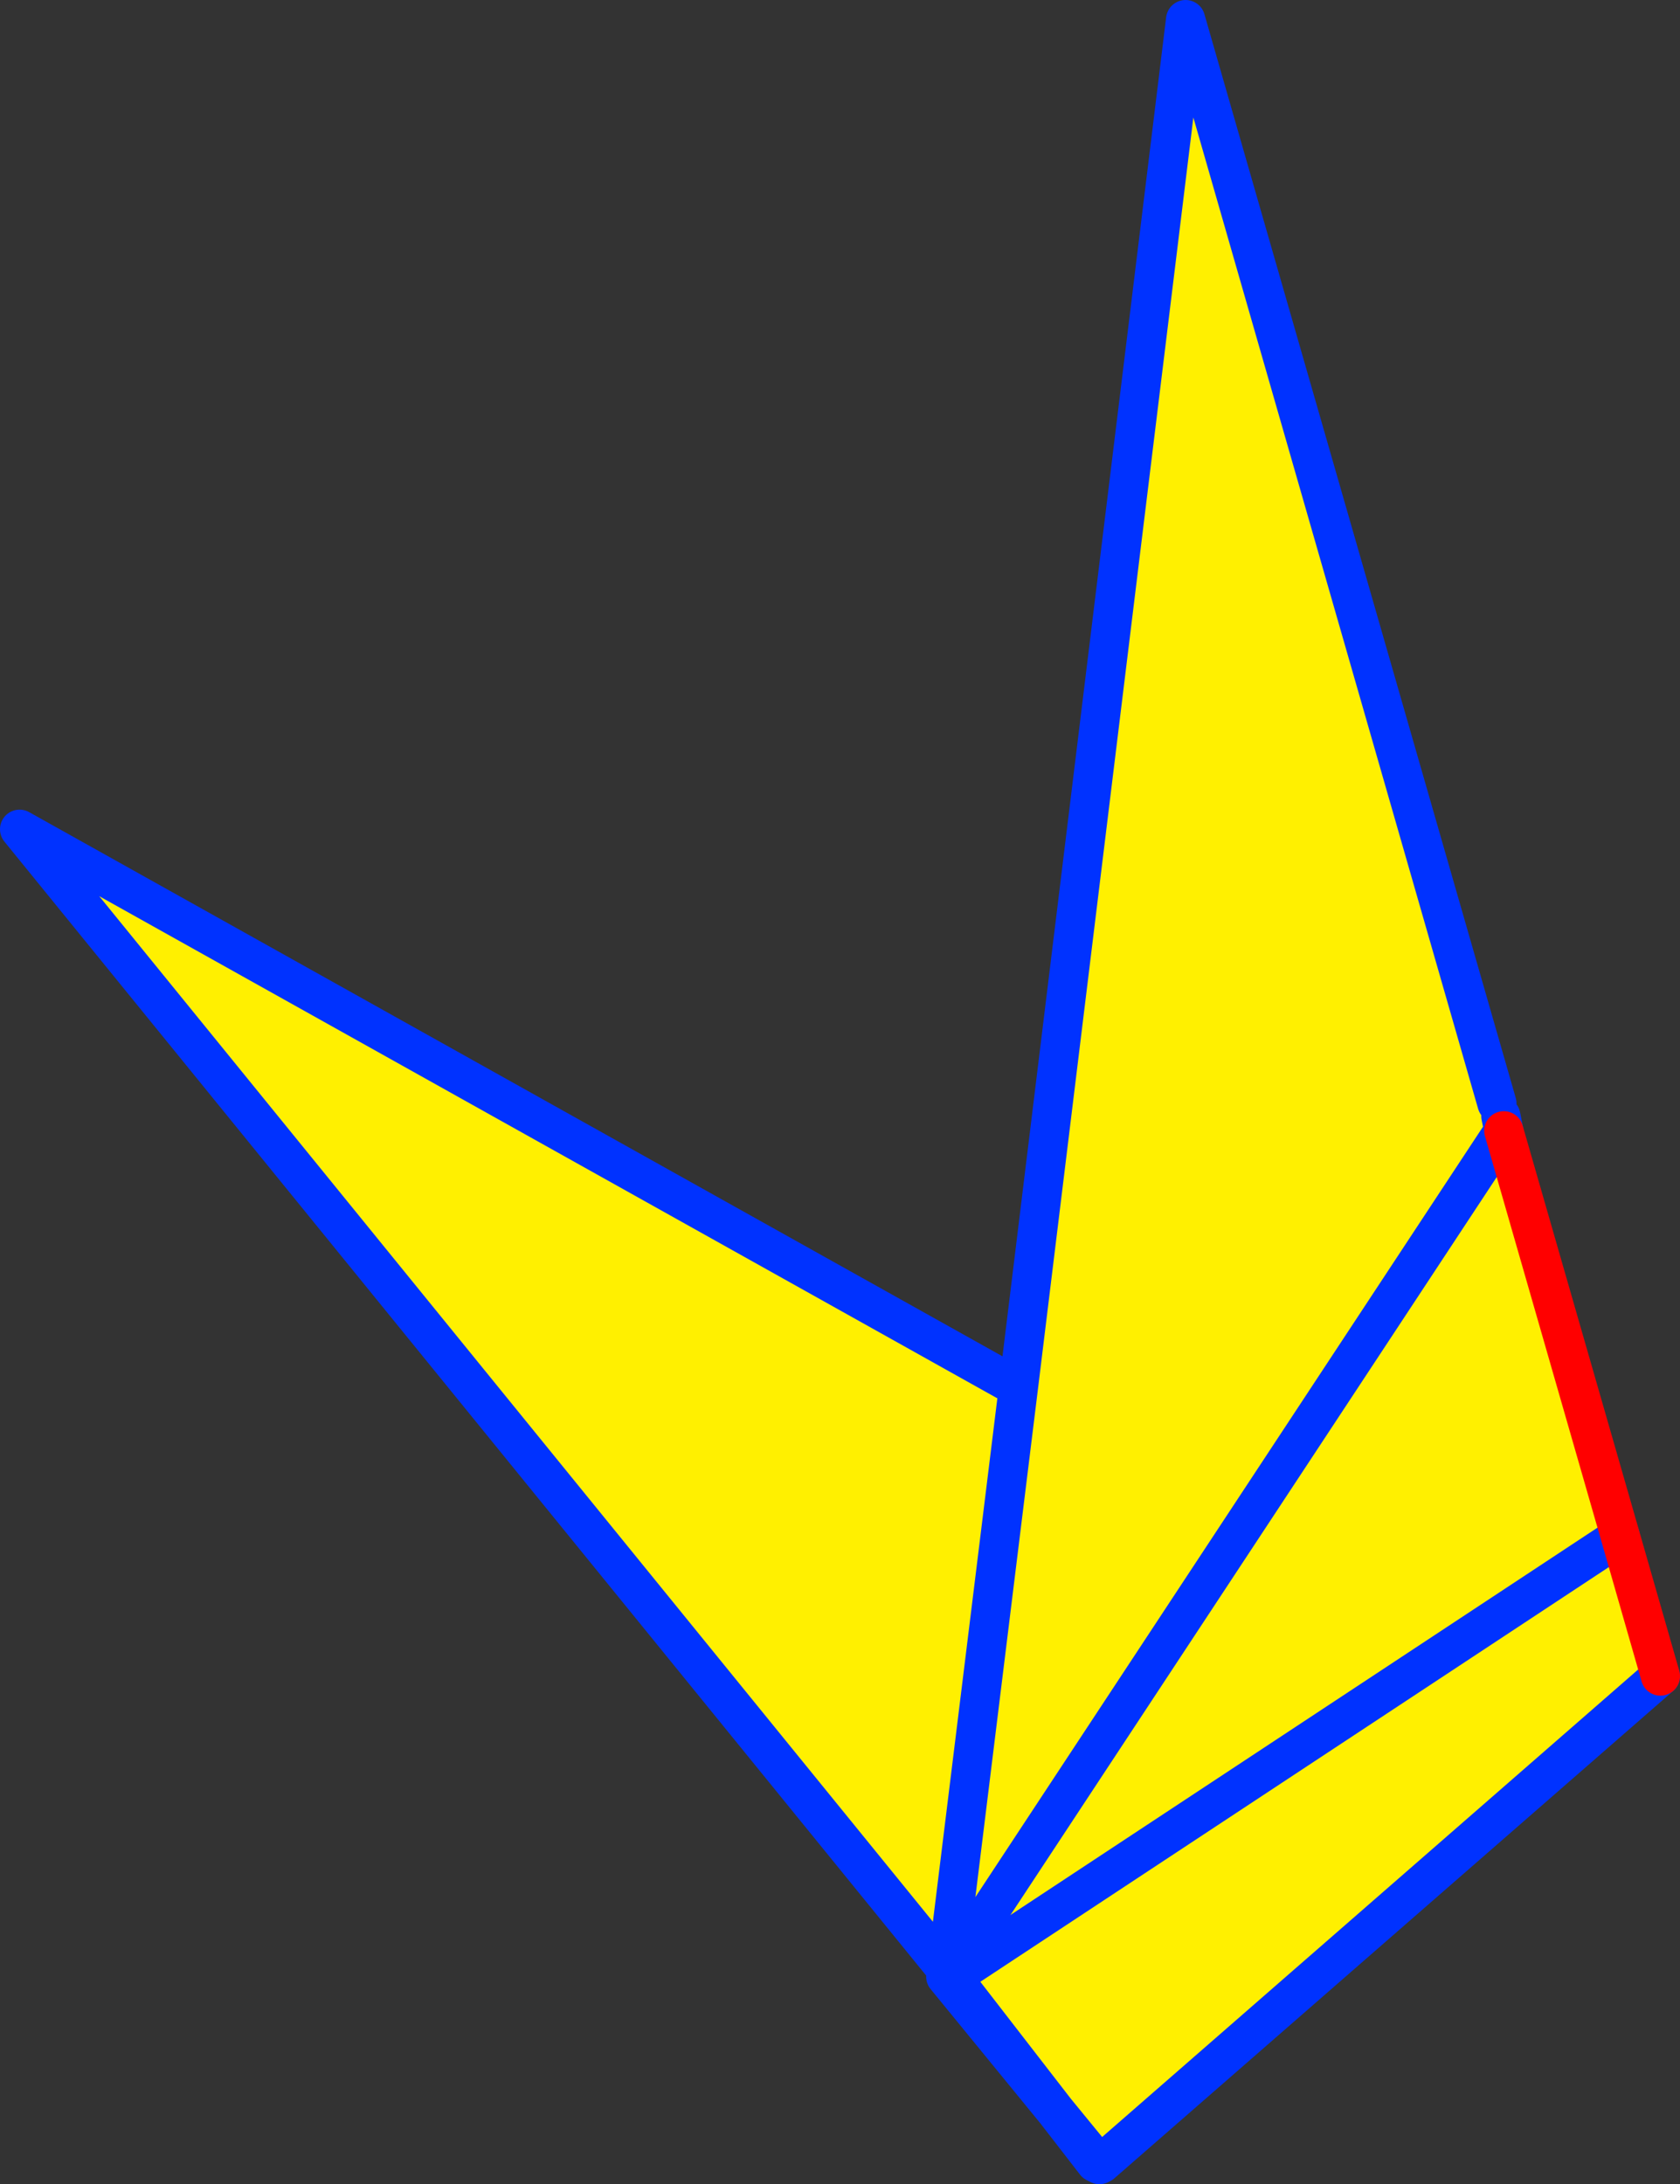 <?xml version="1.0" encoding="UTF-8" standalone="no"?>
<svg xmlns:xlink="http://www.w3.org/1999/xlink" height="111.55px" width="85.8px" xmlns="http://www.w3.org/2000/svg">
  <rect width="100%" height="100%" fill="#333333" stroke="none"/>
  <g transform="matrix(1.0, 0.0, 0.0, 1.0, -268.4, -153.6)">
    <path d="M344.85 209.95 L345.05 210.6 345.2 211.35 351.15 232.05 353.2 239.2 324.65 264.1 322.3 261.4 317.0 254.55 317.05 254.55 316.9 254.3 316.75 254.2 269.4 195.95 319.75 224.1 320.45 224.15 328.95 154.6 344.85 209.95 M345.2 211.35 L316.9 254.3 345.2 211.35 M320.45 224.15 L316.75 254.2 320.45 224.15 M351.15 232.05 L317.05 254.55 351.15 232.05" fill="#fff000" fill-rule="evenodd" stroke="none"/>
    <path d="M345.05 210.6 L345.2 211.35 316.9 254.3 316.85 254.35 317.0 254.55 322.3 261.4 316.7 254.55 316.75 254.2 269.4 195.95 319.75 224.1 M353.2 239.2 L324.65 264.1 324.55 264.15 324.35 264.05 322.3 261.4 324.55 264.15 M320.45 224.15 L328.95 154.6 344.85 209.95 M316.7 254.55 L316.85 254.35 316.75 254.2 320.45 224.15" fill="none" stroke="#0032ff" stroke-linecap="round" stroke-linejoin="round" stroke-width="2.0"/>
    <path d="M317.0 254.55 L317.05 254.55 351.15 232.05" fill="none" stroke="#0032ff" stroke-linecap="round" stroke-linejoin="round" stroke-width="2.0"/>
    <path d="M345.2 211.35 L351.15 232.05 353.2 239.2" fill="none" stroke="#ff0000" stroke-linecap="round" stroke-linejoin="round" stroke-width="2.0"/>
  </g>
</svg>
